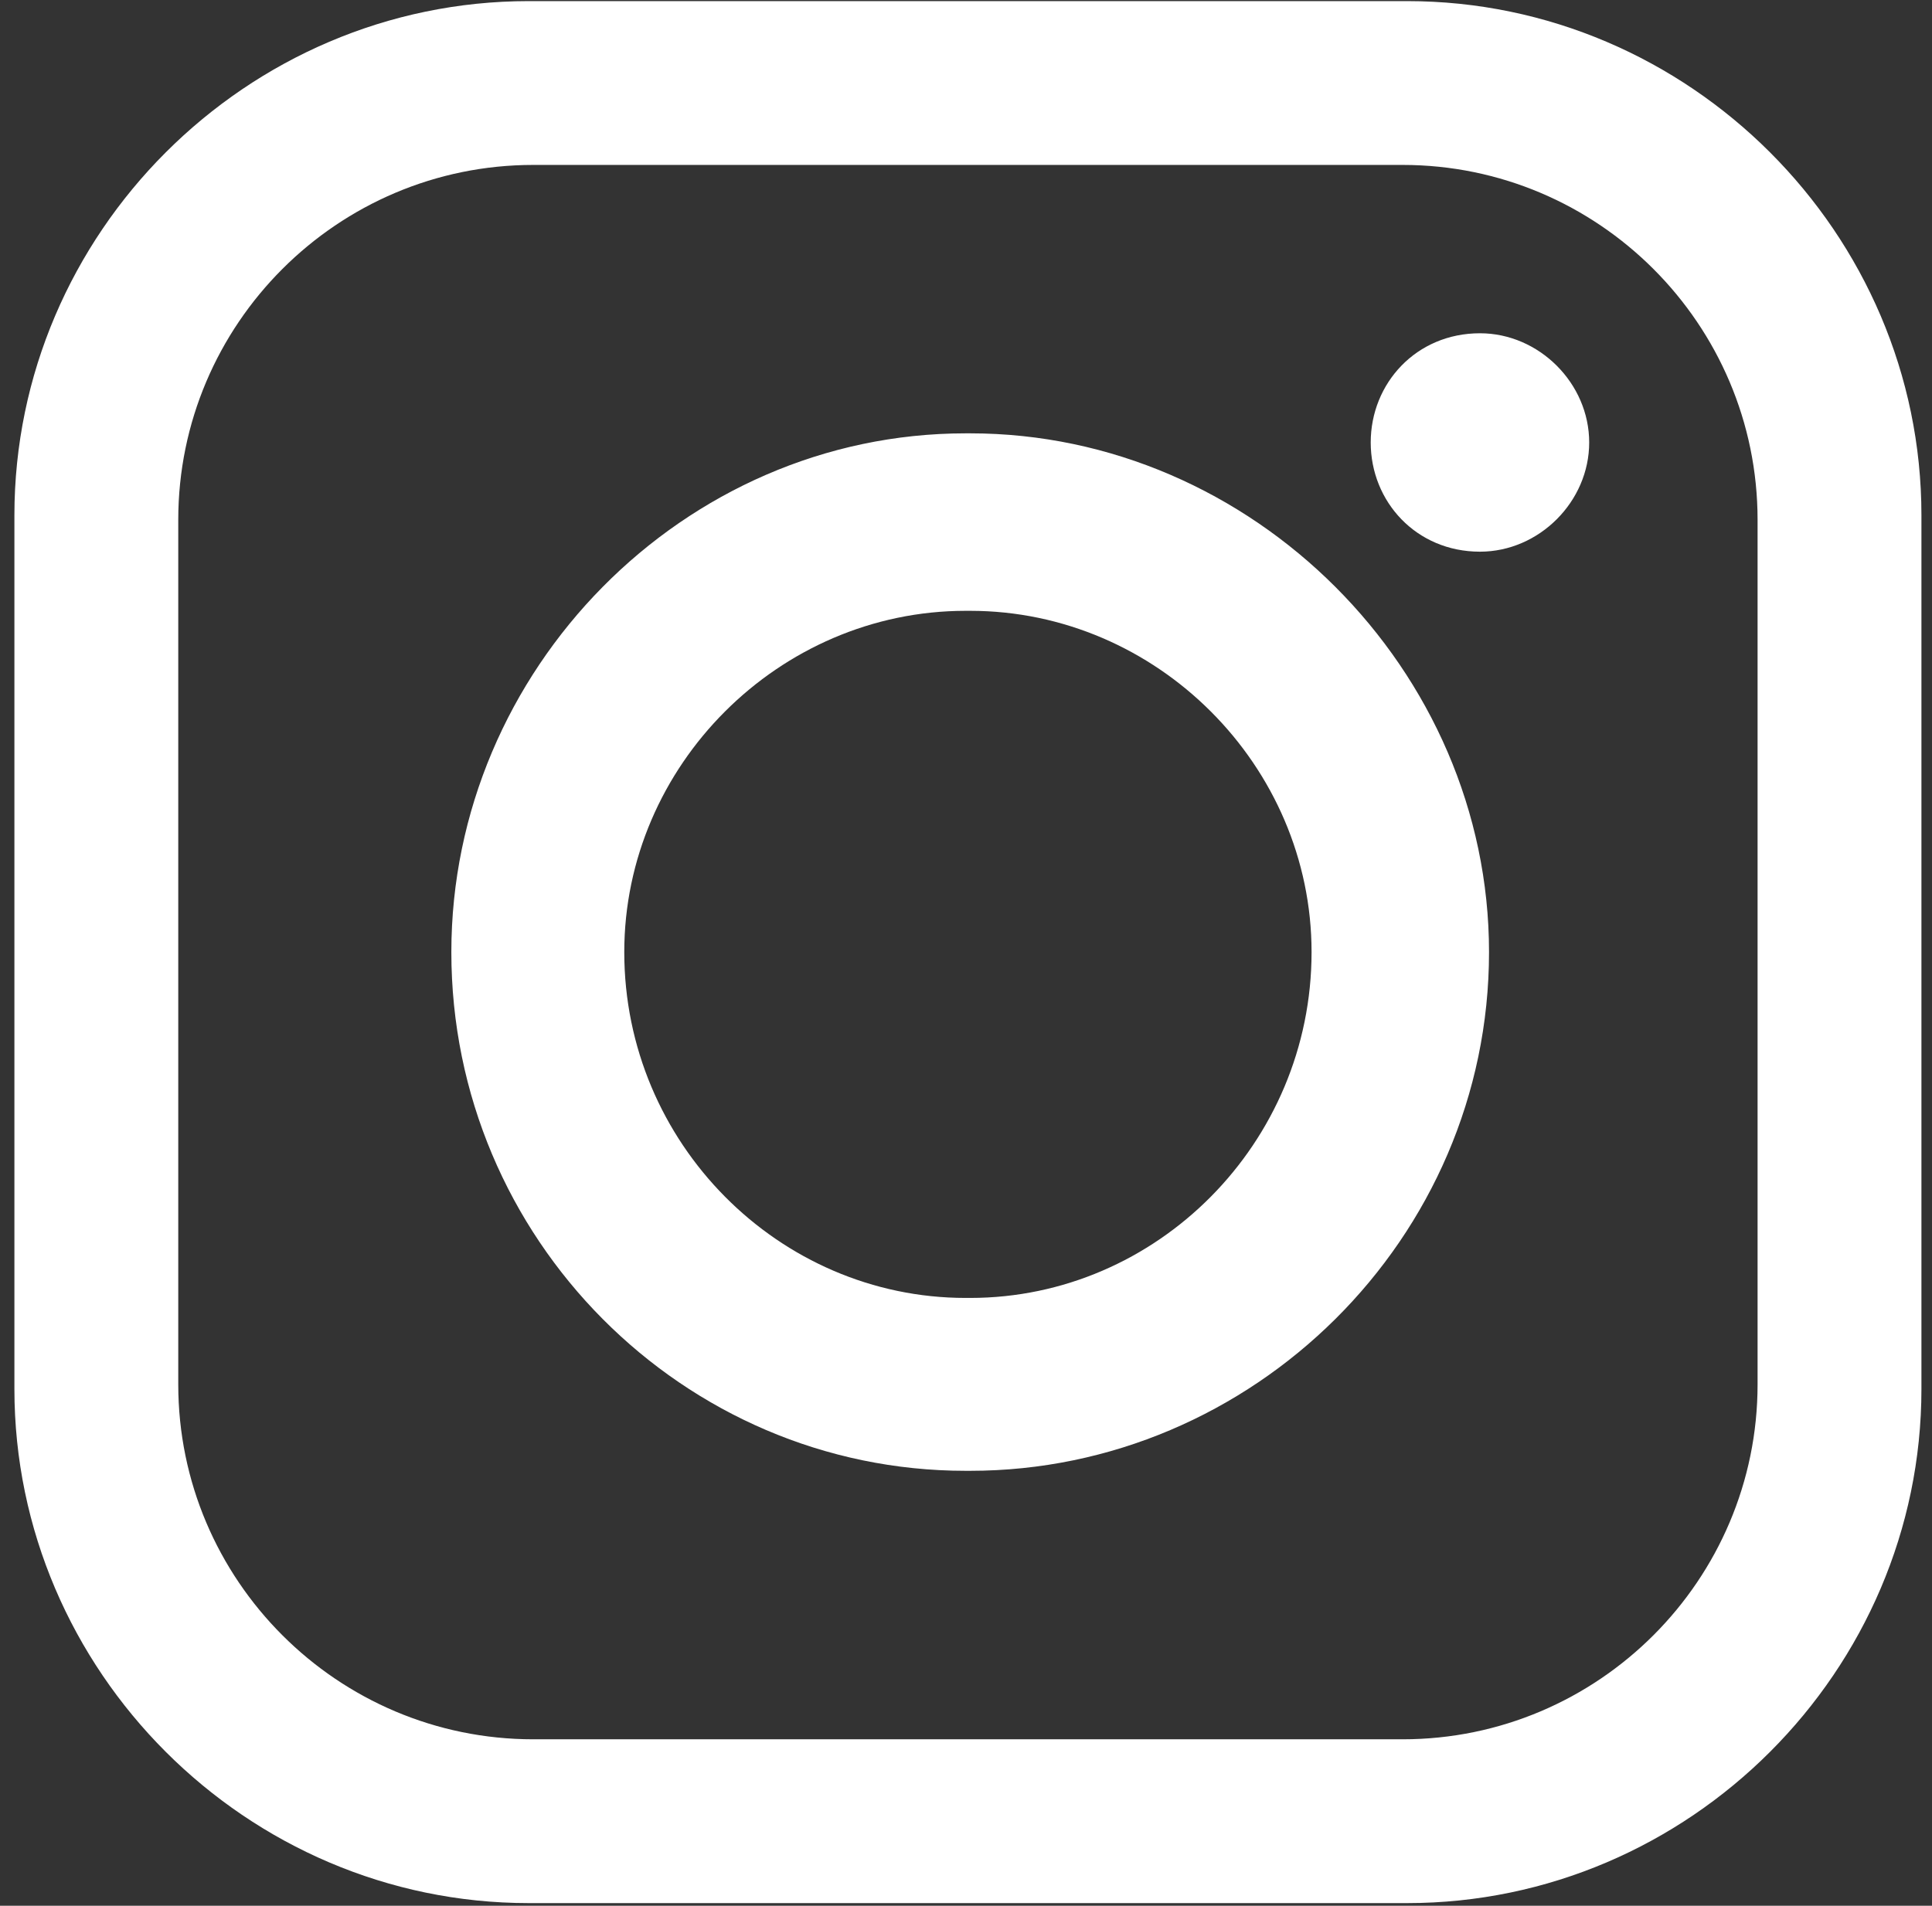 <?xml version="1.0" encoding="UTF-8" standalone="no"?>
<!DOCTYPE svg PUBLIC "-//W3C//DTD SVG 1.1//EN" "http://www.w3.org/Graphics/SVG/1.1/DTD/svg11.dtd">
<svg width="100%" height="100%" viewBox="0 0 75 74" version="1.1" xmlns="http://www.w3.org/2000/svg" xmlns:xlink="http://www.w3.org/1999/xlink" xml:space="preserve" xmlns:serif="http://www.serif.com/" style="fill-rule:evenodd;clip-rule:evenodd;stroke-linejoin:round;stroke-miterlimit:2;">
    <rect x="0" y="0" width="75" height="74" fill="#333333" stroke="none"/>
    <g transform="matrix(1,0,0,1,-4569.26,-342.709)">
        <g transform="matrix(2.667,0,0,2.667,0,0)">
            <g transform="matrix(1,0,0,1,1721.02,153.823)">
                <path d="M0,-22.922L12.654,-22.922C15.502,-22.922 17.821,-20.603 17.821,-17.755L17.821,-5.167C17.821,-2.319 15.502,-0 12.654,-0L0,-0C-2.849,-0 -5.167,-2.319 -5.167,-5.167L-5.167,-17.755C-5.167,-20.603 -2.849,-22.922 0,-22.922M6.294,-16.43L6.36,-16.43C9.076,-16.43 11.329,-14.177 11.329,-11.461C11.329,-8.679 9.076,-6.426 6.36,-6.426L6.294,-6.426C3.578,-6.426 1.325,-8.679 1.325,-11.461C1.325,-14.177 3.578,-16.43 6.294,-16.43M6.294,-19.014L6.36,-19.014C10.467,-19.014 13.912,-15.568 13.912,-11.461C13.912,-7.287 10.467,-3.909 6.36,-3.909L6.294,-3.909C2.186,-3.909 -1.192,-7.287 -1.192,-11.461C-1.192,-15.568 2.186,-19.014 6.294,-19.014M13.78,-20.471C14.641,-20.471 15.37,-19.742 15.37,-18.881C15.37,-18.02 14.641,-17.291 13.78,-17.291C12.852,-17.291 12.19,-18.02 12.19,-18.881C12.19,-19.742 12.852,-20.471 13.78,-20.471M-0.066,-25.307L12.72,-25.307C16.827,-25.307 20.206,-21.928 20.206,-17.821L20.206,-5.101C20.206,-0.994 16.827,2.385 12.72,2.385L-0.066,2.385C-4.174,2.385 -7.552,-0.994 -7.552,-5.101L-7.552,-17.821C-7.552,-21.928 -4.174,-25.307 -0.066,-25.307" style="fill:white;"/>
            </g>
        </g>
    </g>
</svg>
